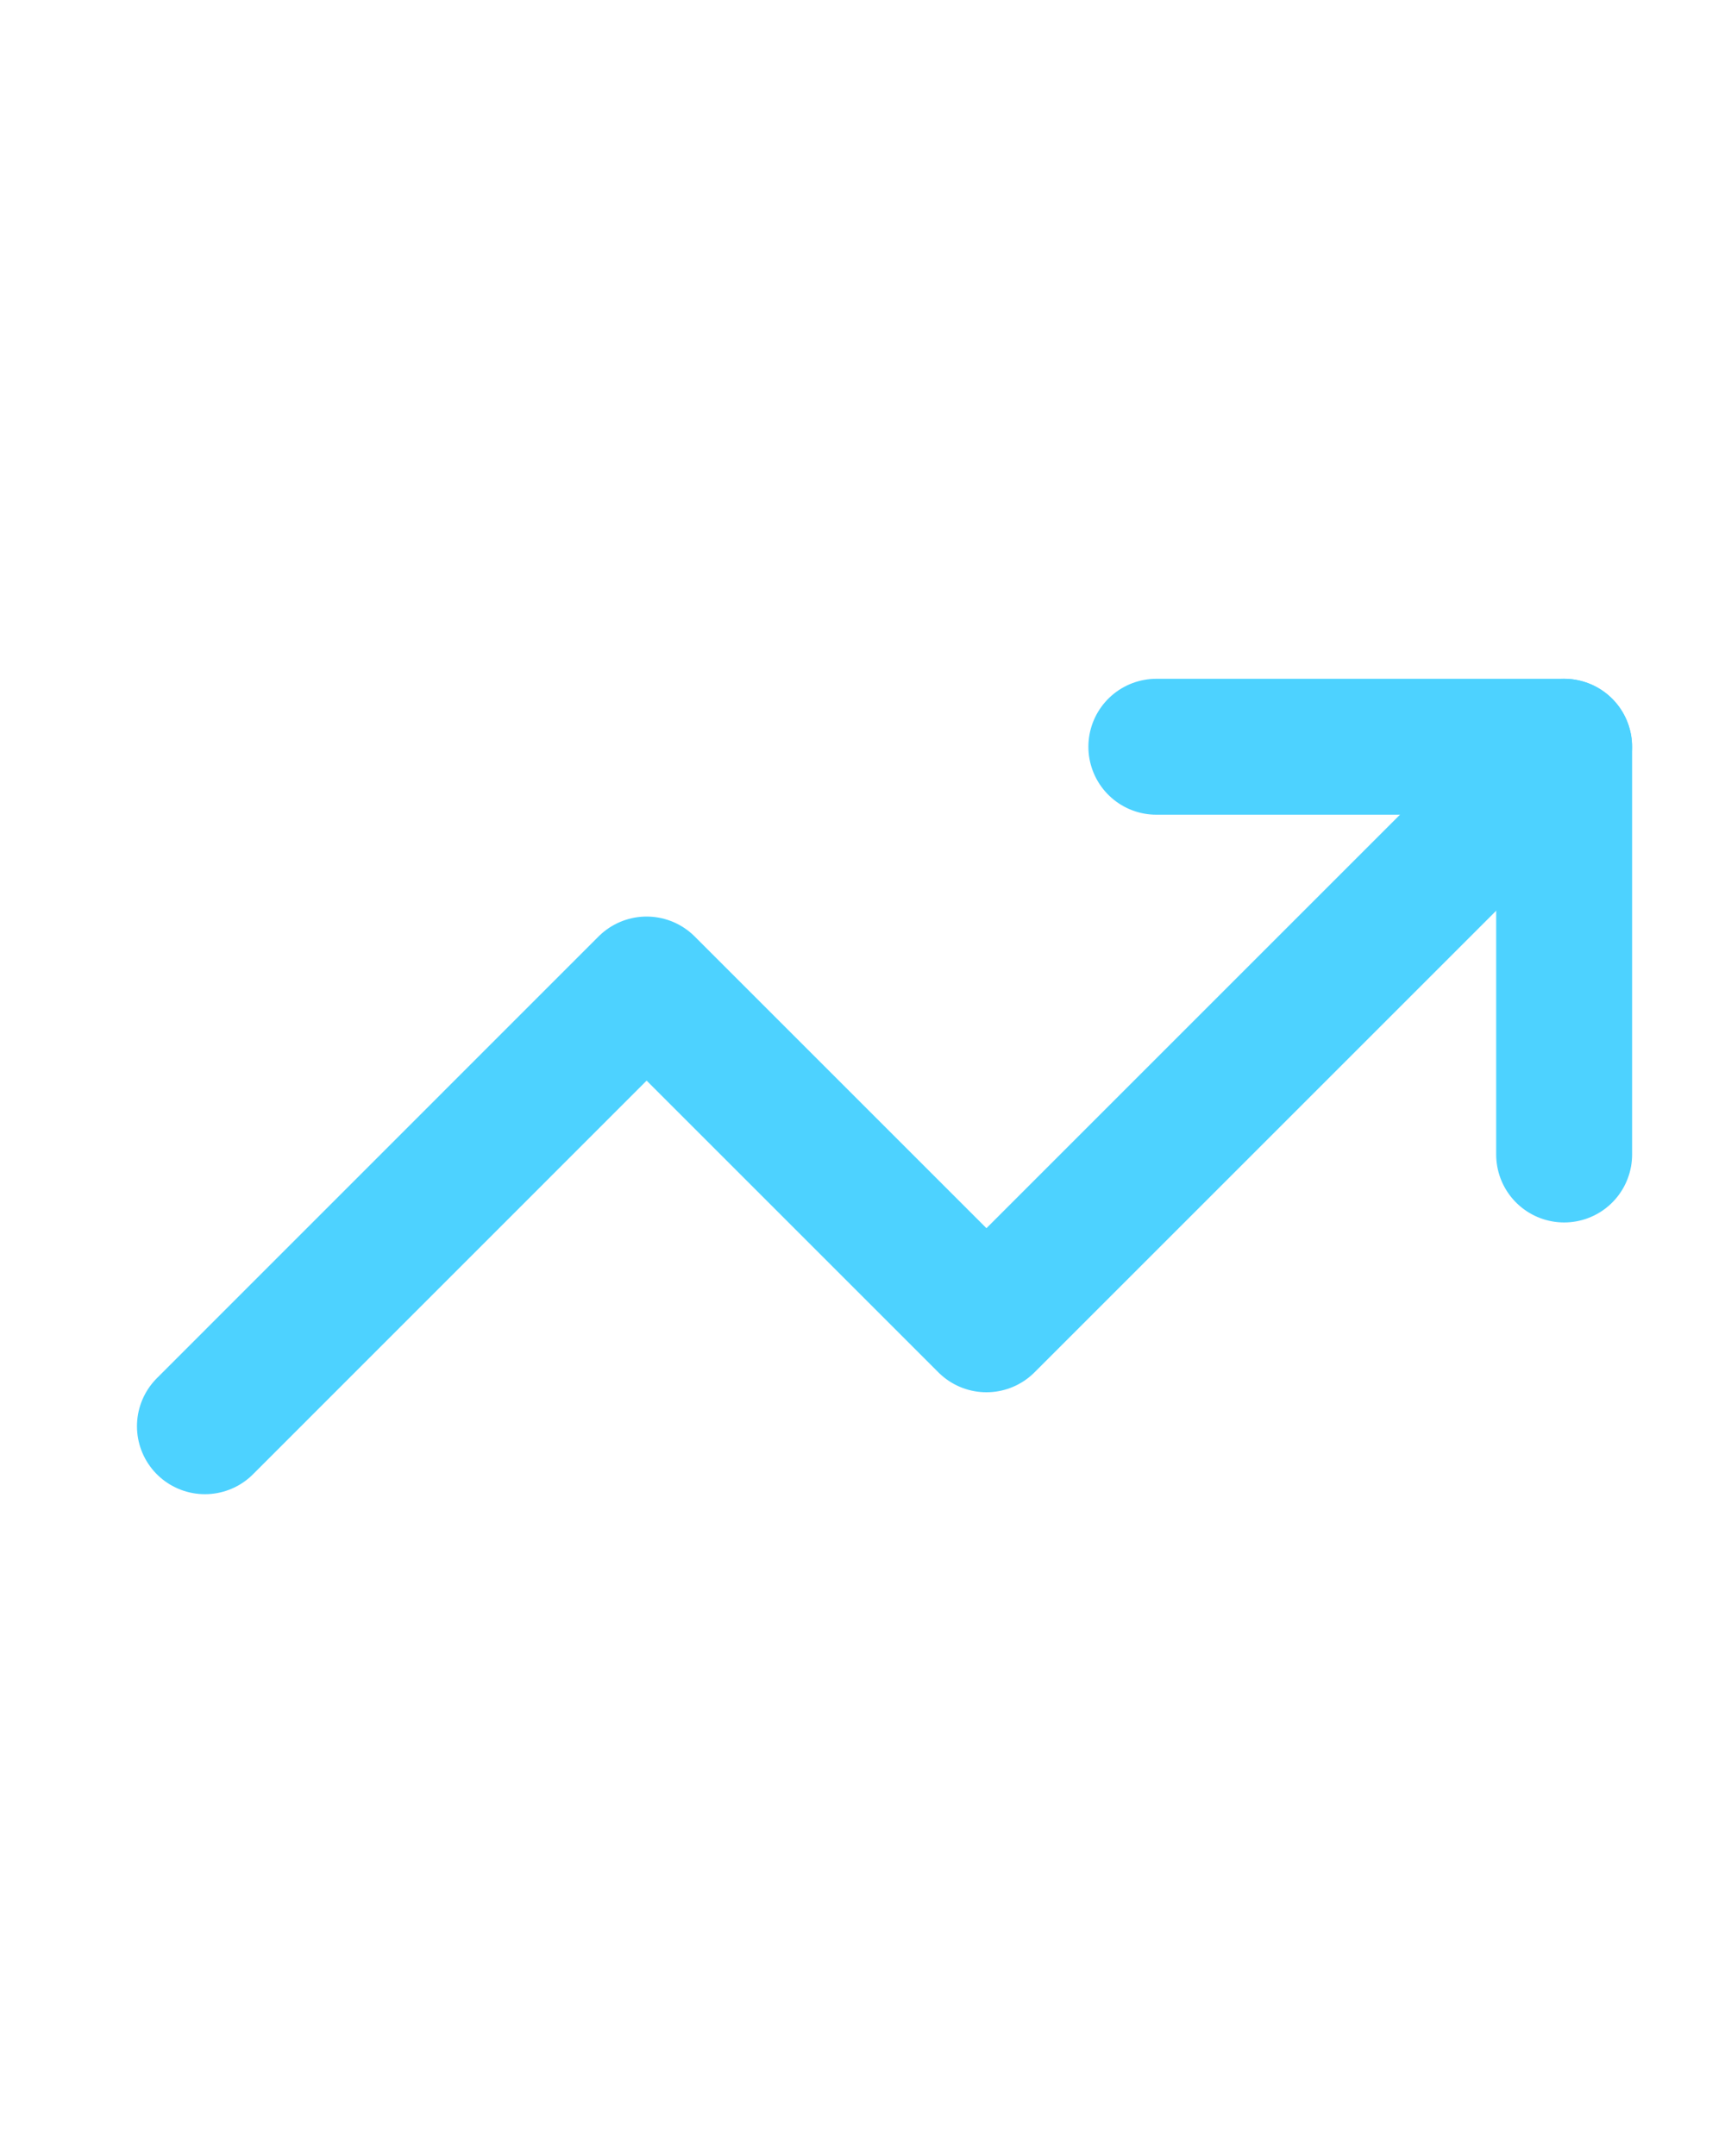 <svg width="20" height="25" viewBox="0 0 20 25" fill="none" xmlns="http://www.w3.org/2000/svg">
<path d="M18.134 8.659L11.437 15.356L7.497 11.416L2.376 16.538" stroke="#4DD2FF" stroke-width="1.576" stroke-linecap="round" stroke-linejoin="round"/>
<path d="M13.407 8.659H18.135V13.387" stroke="#4DD2FF" stroke-width="1.576" stroke-linecap="round" stroke-linejoin="round"/>
</svg>
